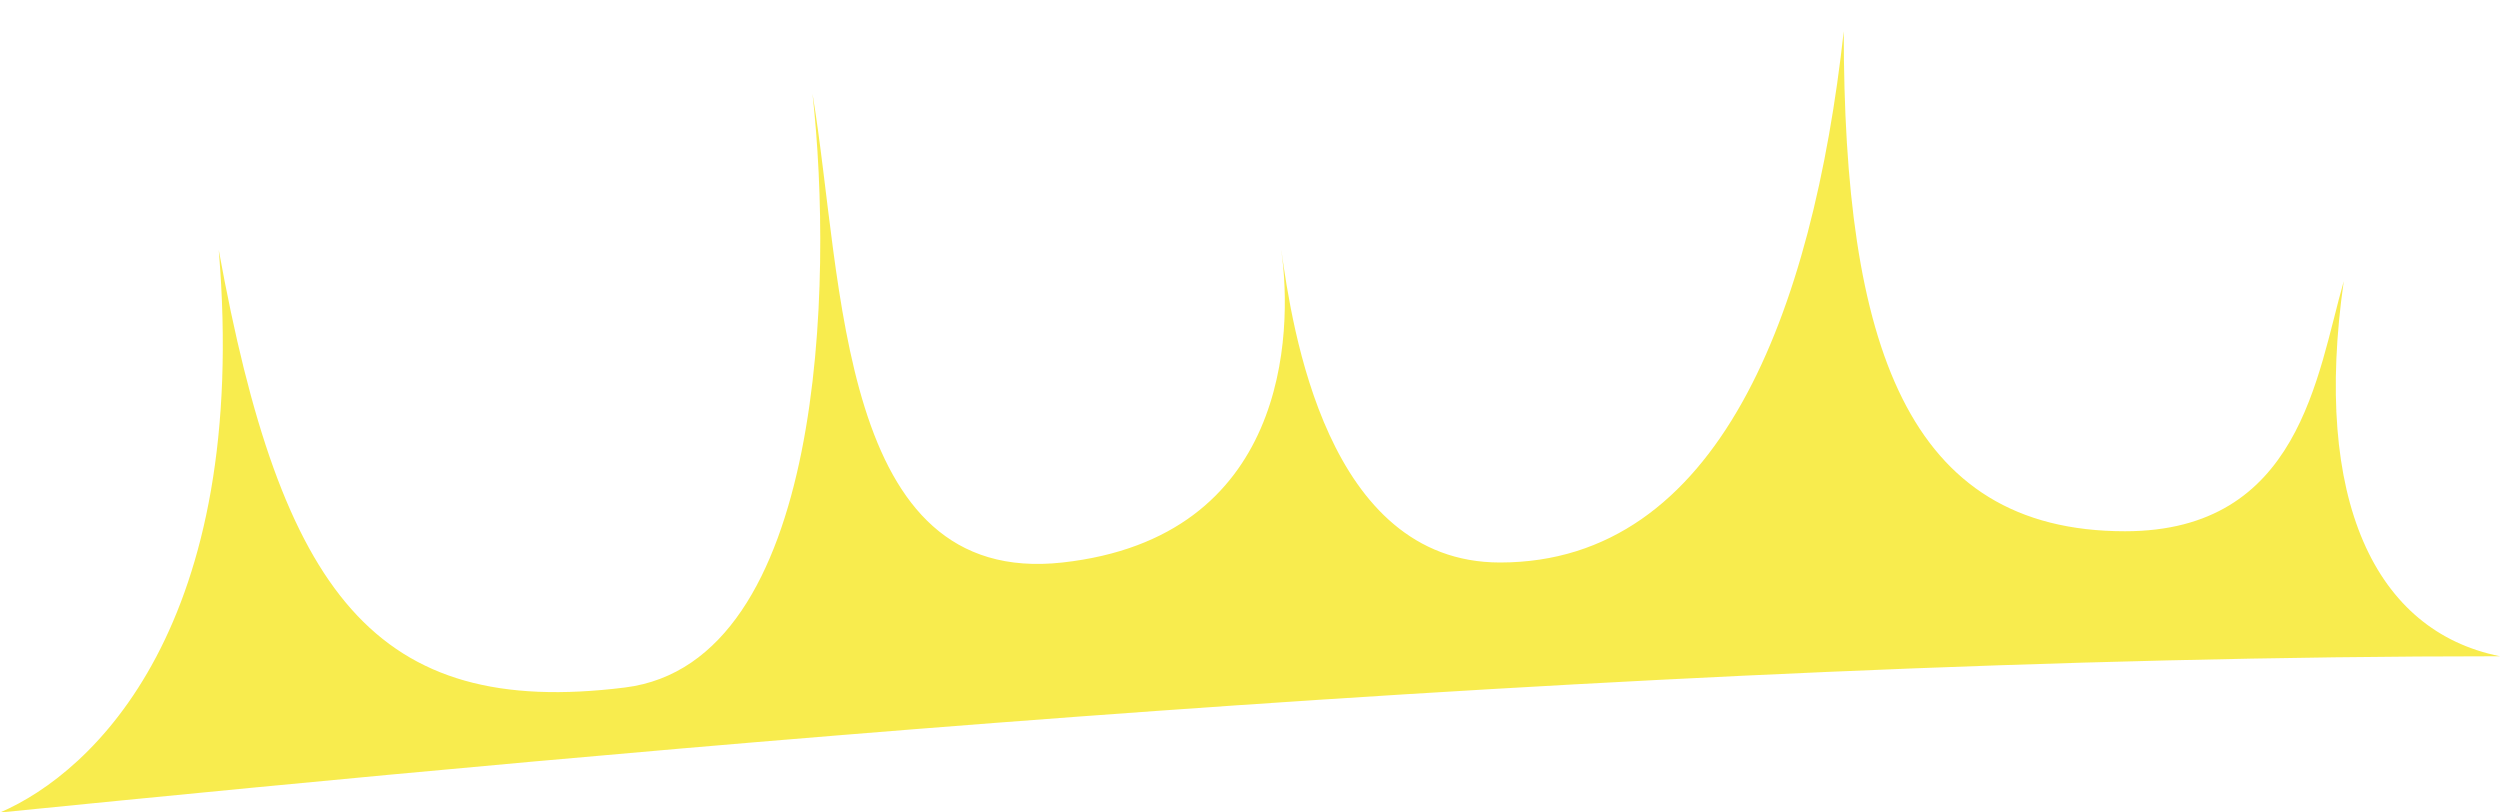 <?xml version="1.0" encoding="UTF-8"?> <svg xmlns="http://www.w3.org/2000/svg" width="40" height="13" viewBox="0 0 40 13" fill="none"> <path d="M3.5 4C4 10 1.5 12.357 0 13C10 12 26 10.5 40 10.5C38 10.1 37 8 37.5 4.5C37.071 6 36.8 8.5 34 8.5C30.5 8.5 29.5 5.5 29.5 0.5C29 5 27.5 9 24 9C21.214 9 20.672 5.205 20.503 4.018L20.5 4.001C20.692 5.347 20.599 8.6 17 9C13.4 9.4 13.5 4.5 13 1.5C13.333 4.5 13.2 10.6 10 11C6 11.5 4.5 9.5 3.5 4Z" fill="#F5E503" fill-opacity="0.7"></path> </svg> 